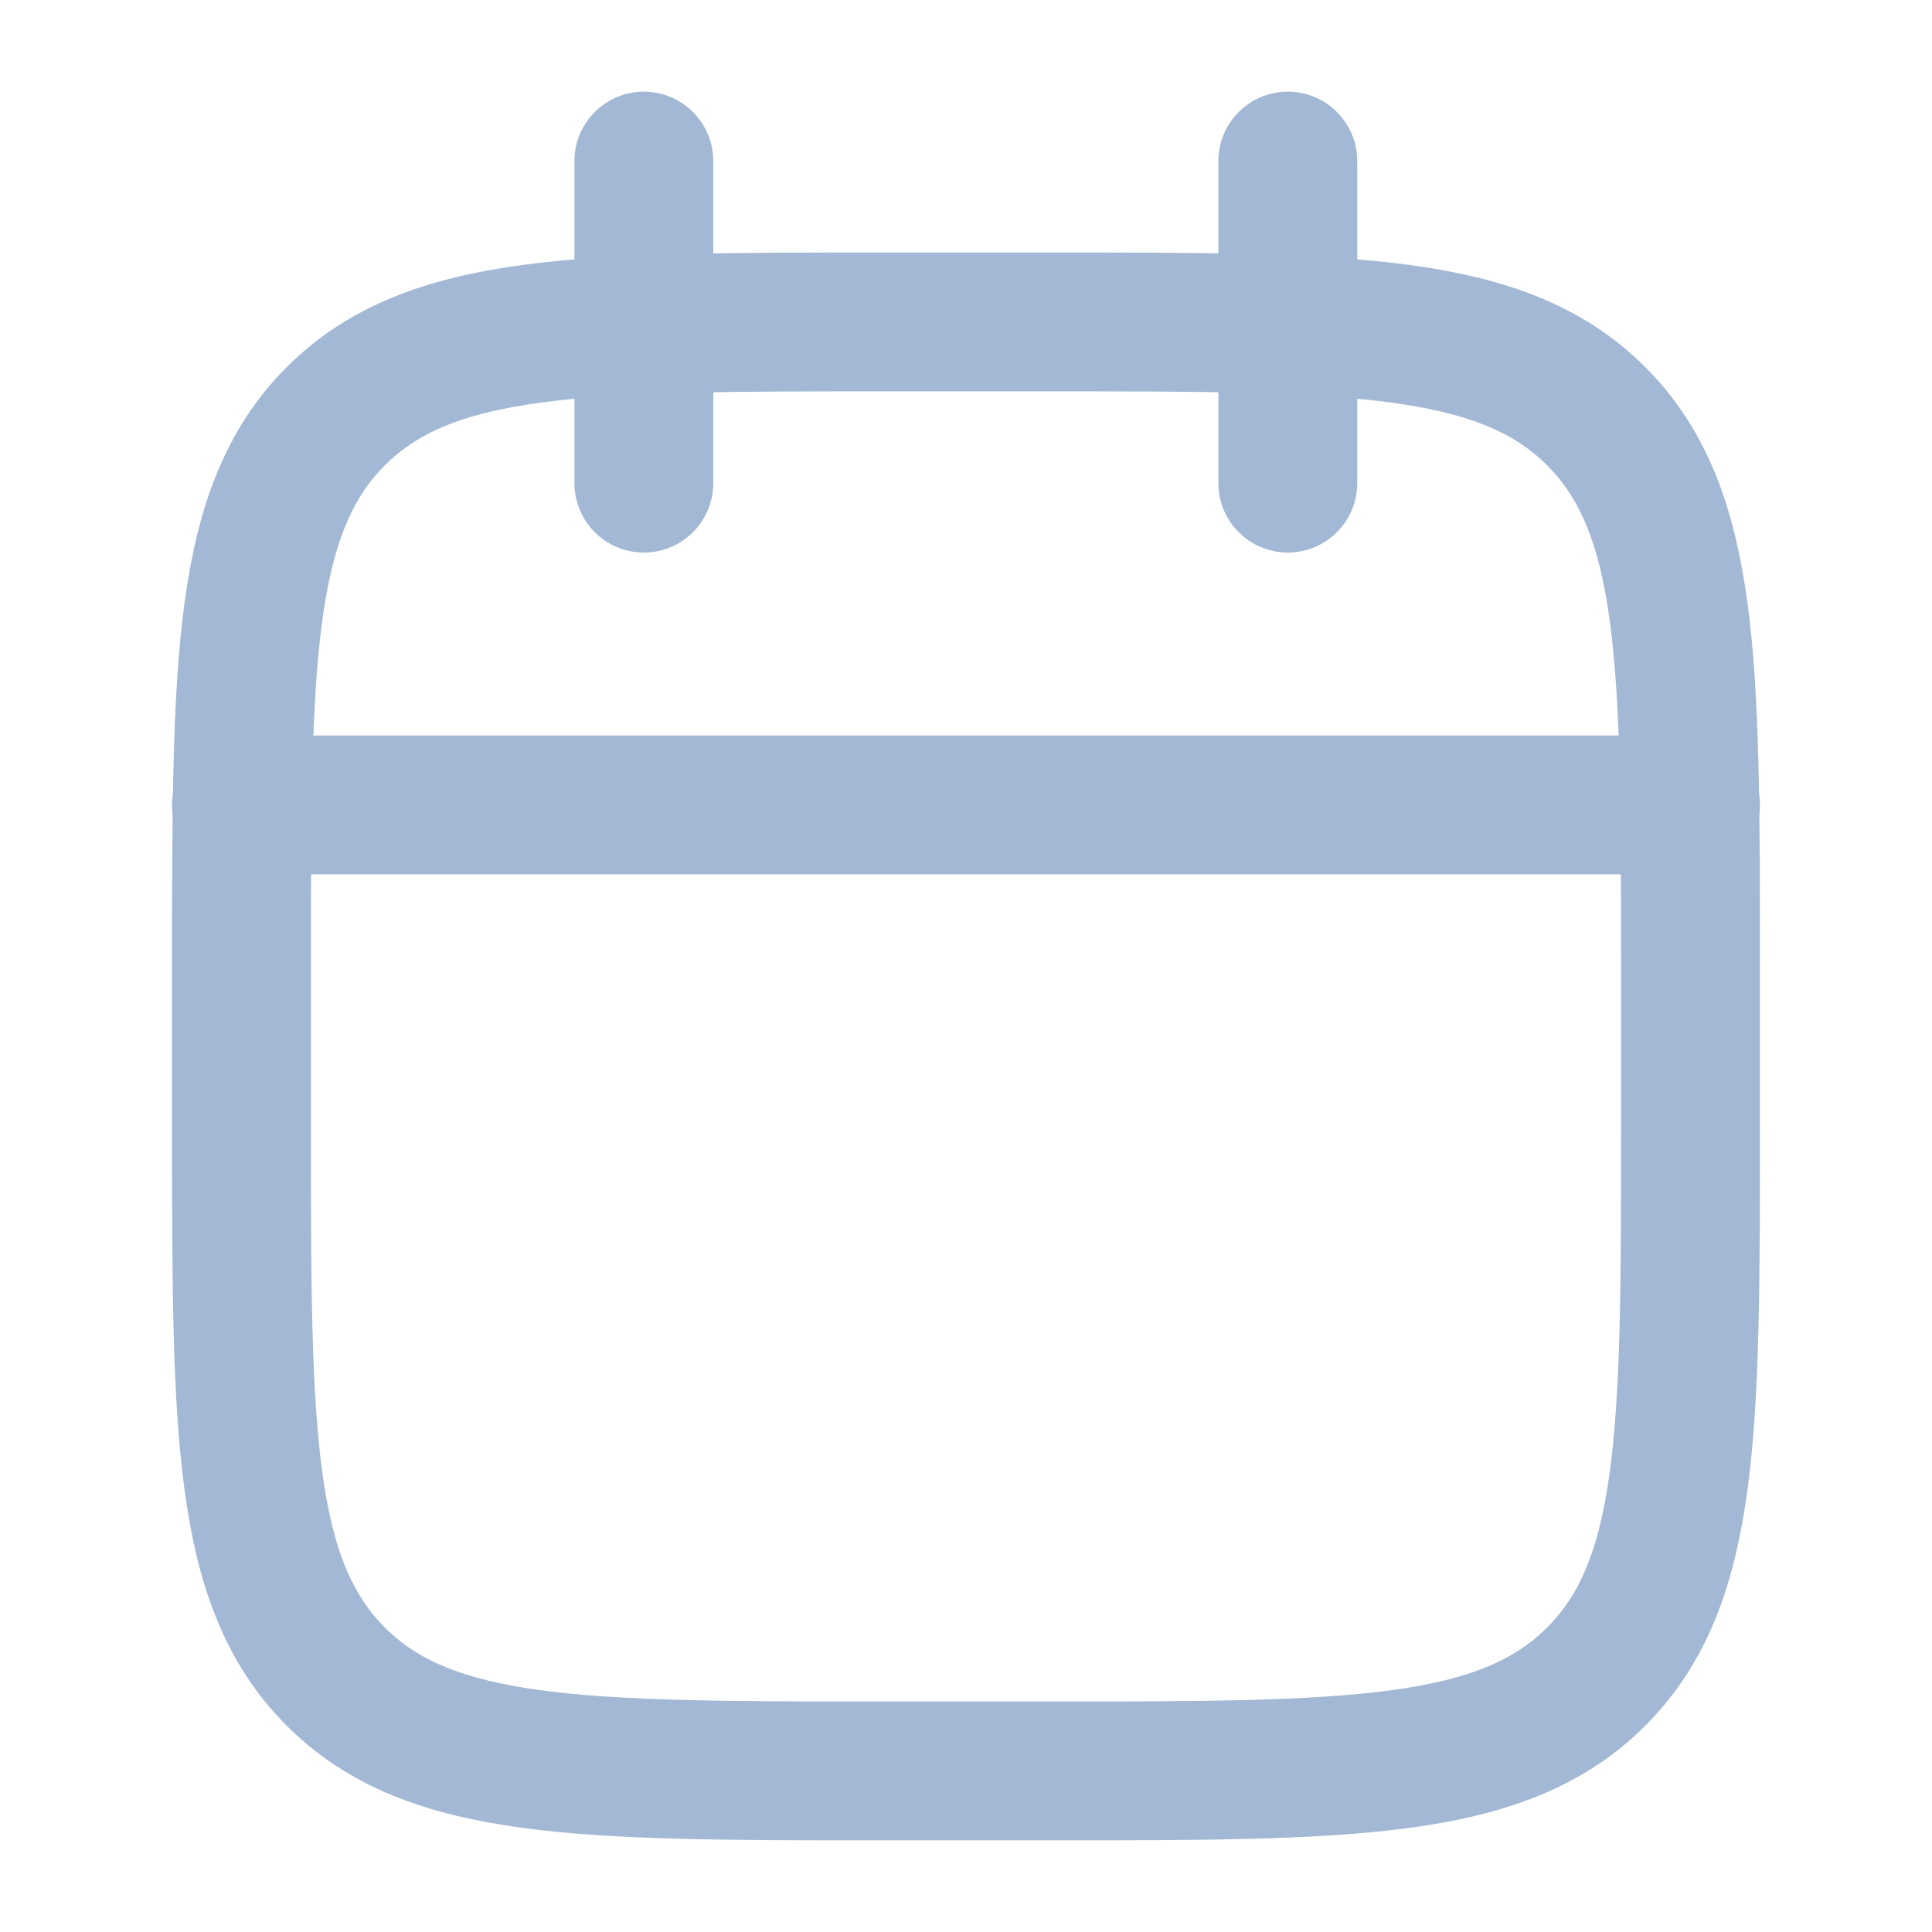 <svg width="16" height="16" viewBox="0 0 16 16" fill="none" xmlns="http://www.w3.org/2000/svg">
<path d="M10.665 1.334V4.001M5.332 1.334V4.001" stroke="#A3B8D4" stroke-width="1.15" stroke-linecap="round" stroke-linejoin="round"/>
<path d="M8.667 2.666H7.333C4.819 2.666 3.562 2.666 2.781 3.447C2 4.228 2 5.485 2 7.999V9.333C2 11.847 2 13.104 2.781 13.885C3.562 14.666 4.819 14.666 7.333 14.666H8.667C11.181 14.666 12.438 14.666 13.219 13.885C14 13.104 14 11.847 14 9.333V7.999C14 5.485 14 4.228 13.219 3.447C12.438 2.666 11.181 2.666 8.667 2.666Z" stroke="#A3B8D4" stroke-width="1.15" stroke-linecap="round" stroke-linejoin="round"/>
<path d="M2 6.666H14" stroke="#A3B8D4" stroke-width="1.15" stroke-linecap="round" stroke-linejoin="round"/>
</svg>
